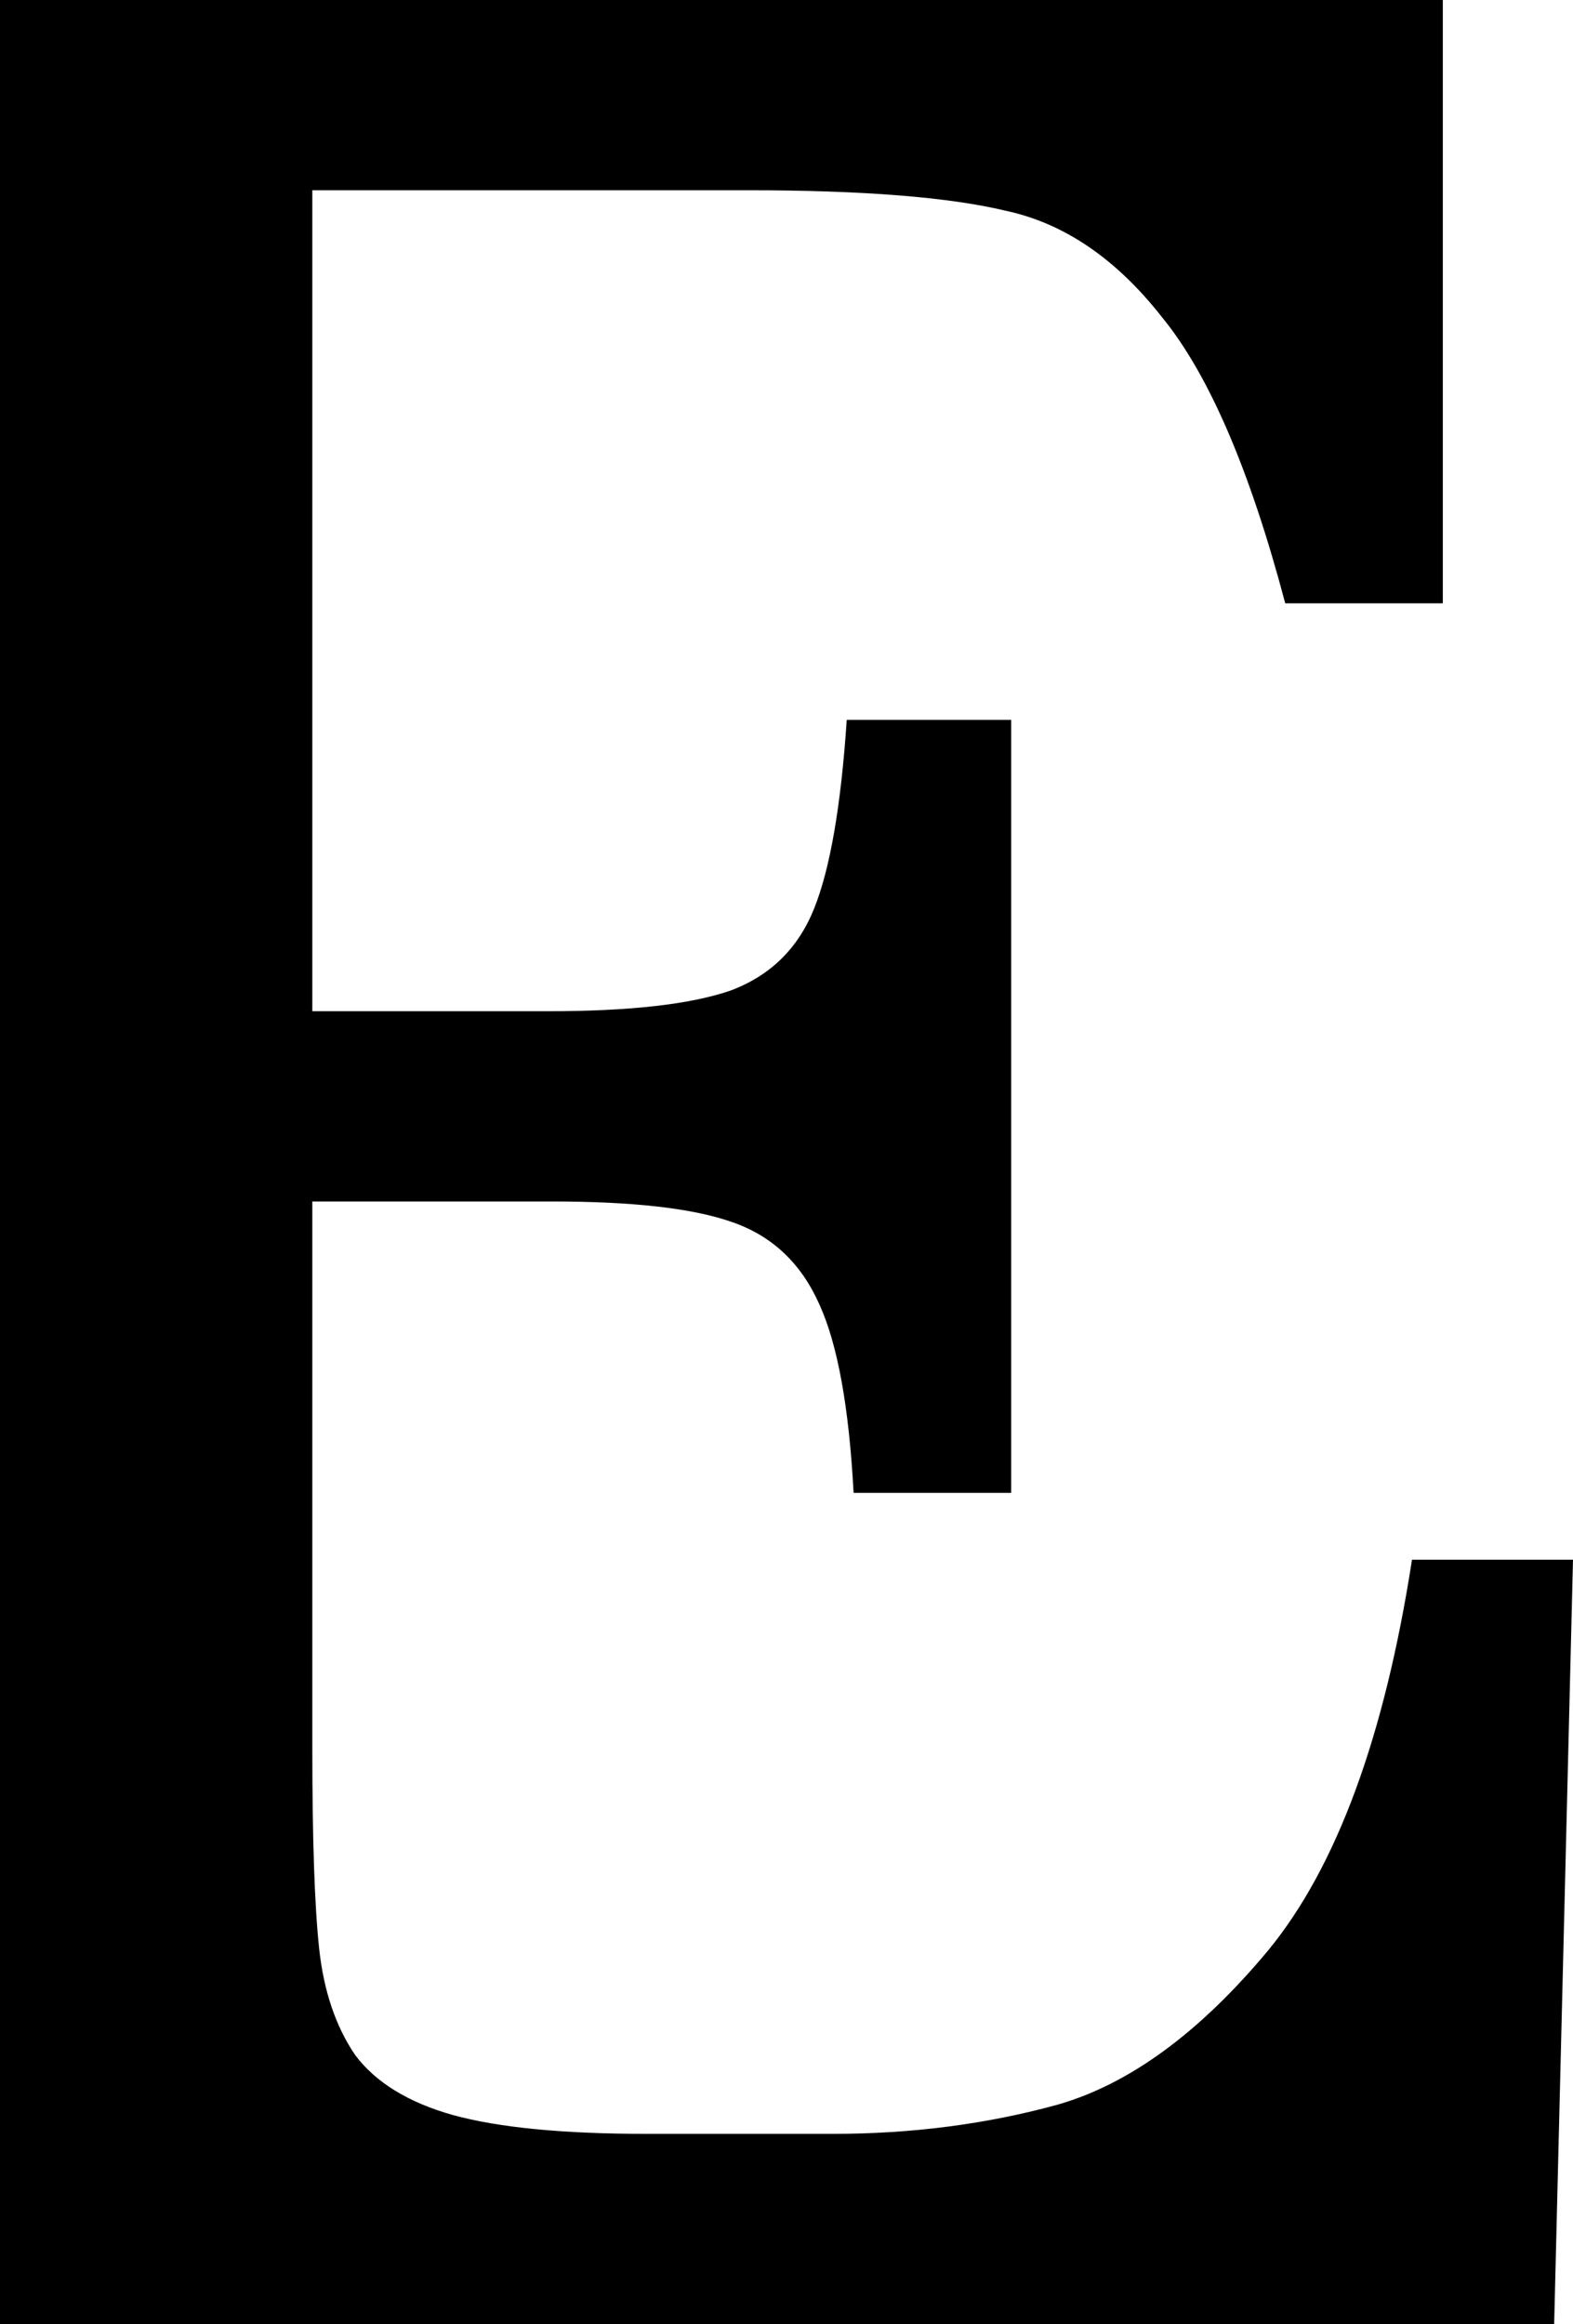 <svg width="562" height="830" viewBox="0 0 562 830" fill="none" xmlns="http://www.w3.org/2000/svg">
    <path d="M562 557.006 555.268 830H-184v-56.313c50.998 0 83.841-7.345 98.528-22.035 14.688-14.69 22.031-39.99 22.031-75.9V154.248c0-23.668-2.447-42.031-7.343-55.089-4.488-13.466-15.504-23.871-33.047-31.217-17.135-7.753-43.858-11.63-80.169-11.63V0h699.49v215.457h-56.302c-12.648-47.743-27.335-81.816-44.062-102.22-16.32-20.81-34.883-33.46-55.69-37.95-20.4-4.896-51.202-7.345-92.409-7.345H111.585v293.194h84.453c28.967 0 50.59-2.449 64.869-7.345 14.28-5.305 24.275-15.099 29.987-29.381s9.588-36.726 11.628-67.33h58.75v276.054H304.97c-1.632-30.605-5.712-53.048-12.24-67.33-6.528-14.69-16.931-24.484-31.211-29.381-13.871-4.896-35.29-7.345-64.257-7.345h-85.677v195.258c0 32.645.816 56.517 2.448 71.615 1.632 15.099 5.916 27.749 12.851 37.95 7.344 9.794 18.972 16.935 34.883 21.423 16.319 4.489 39.371 6.734 69.153 6.734h66.706c28.151 0 54.874-3.469 80.169-10.406 25.703-7.345 50.794-25.708 75.273-55.089 24.479-29.788 41.615-76.307 51.406-139.557H562z" fill="#000"/>
</svg>
